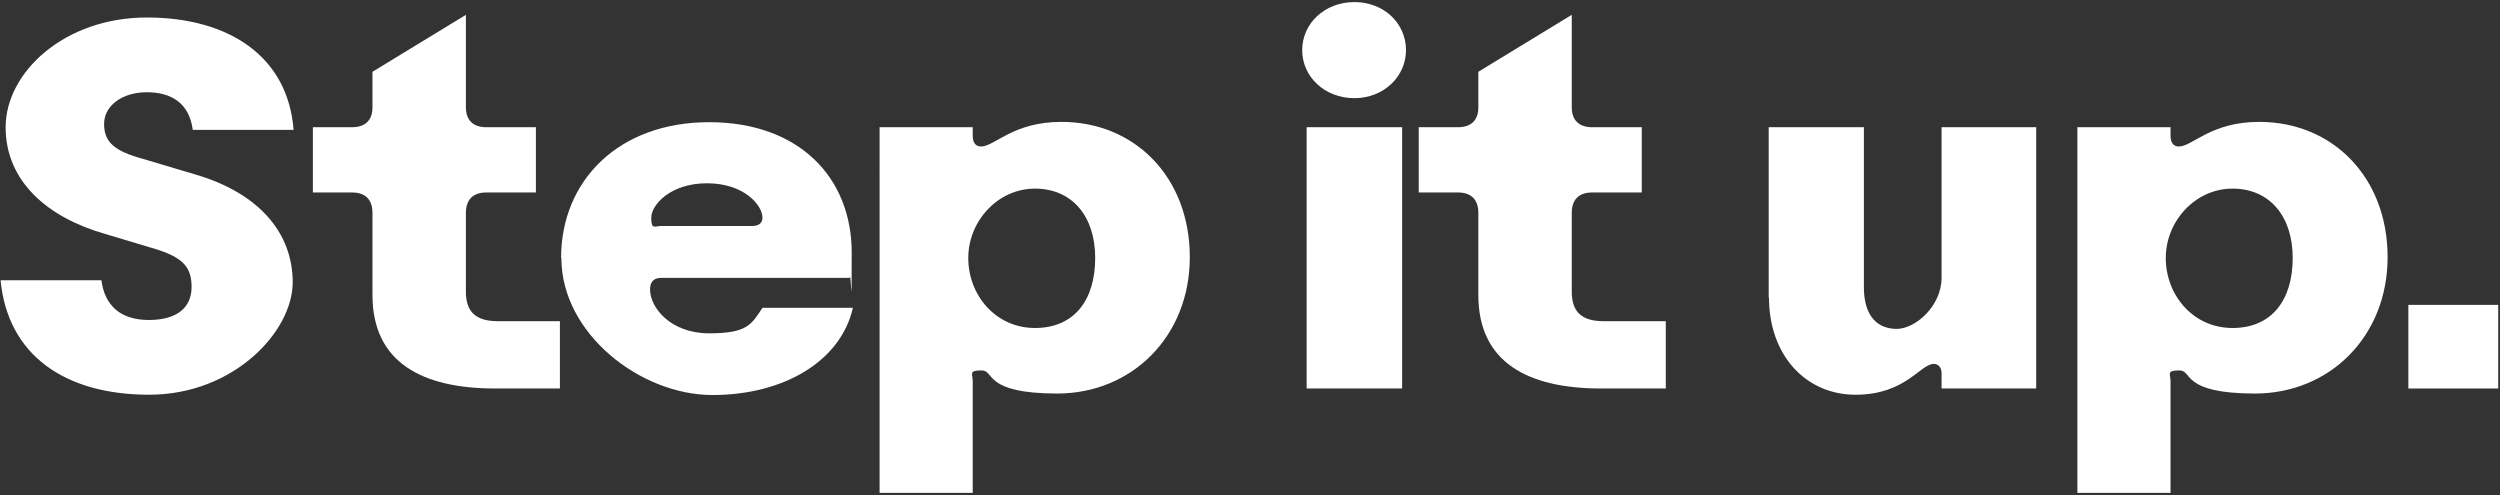 <?xml version="1.0" encoding="UTF-8"?>
<svg xmlns="http://www.w3.org/2000/svg" version="1.1" viewBox="0 0 843 167">
  <rect x="0" y="0" width="843" height="167" fill="#333333" stroke="none"/>
  <defs>
    <style>
      .cls-1 {
        fill: #fff;
      }
    </style>
  </defs>
  <!-- Generator: Adobe Illustrator 28.7.6, SVG Export Plug-In . SVG Version: 1.2.0 Build 188)  -->
  <g>
    <g id="Layer_1">
      <path class="cls-1" d="M812.1,131v-28.2h30.3v28.2h-30.3Z"/>
      <path class="cls-1" d="M731.9,166.2h-31.4V42.9h31.4v2.8c0,2.3.9,3.7,2.8,3.7,4.6,0,10.7-8.3,27.1-8.3,24.8,0,43.3,18.7,43.3,45.6s-19.7,46-44.7,46-21-7.8-25.5-7.8-3,1.2-3,3.5v37.7ZM730.3,87c0,12.5,9.2,23.6,22.5,23.6s20.3-9.5,20.3-23.6-7.8-23.4-20.3-23.4-22.5,10.9-22.5,23.4Z"/>
      <path class="cls-1" d="M596.4,100.3v-57.4h32.1v53.9c0,10.2,4.9,14.1,11.1,14.1s15.1-7.6,15.1-17.3v-50.7h31.9v88.1h-31.9v-5.1c0-2.1-1.2-3.2-2.6-3.2-4.6,0-9.5,10.4-26.4,10.4s-29.2-13.4-29.2-32.8Z"/>
      <path class="cls-1" d="M491.6,64.9h-13.2v-22h13.2c4.6,0,6.9-2.5,6.9-6.7v-12l31.5-19.2v31.2c0,4.2,2.3,6.7,6.9,6.7h16.7v22h-16.7c-4.6,0-6.9,2.5-6.9,6.9v26.6c0,6.7,3.3,9.9,10.7,9.9h21v22.7h-21.8c-24.7,0-41.4-8.8-41.4-31.5v-27.7c0-4.4-2.3-6.9-6.9-6.9Z"/>
      <path class="cls-1" d="M456.7,33.1c-10,0-17.6-7.2-17.6-16.2s7.6-16.2,17.6-16.2,17.4,7.2,17.4,16.2-7.6,16.2-17.4,16.2ZM472.8,131h-32.2V42.9h32.2v88.1Z"/>
      <path class="cls-1" d="M328,166.2h-31.4V42.9h31.4v2.8c0,2.3.9,3.7,2.8,3.7,4.6,0,10.7-8.3,27.1-8.3,24.8,0,43.3,18.7,43.3,45.6s-19.7,46-44.7,46-21-7.8-25.5-7.8-3,1.2-3,3.5v37.7ZM326.5,87c0,12.5,9.2,23.6,22.5,23.6s20.3-9.5,20.3-23.6-7.8-23.4-20.3-23.4-22.5,10.9-22.5,23.4Z"/>
      <path class="cls-1" d="M189.2,87c0-26.1,19.4-45.8,49.9-45.8s48.1,18.8,48.1,44-.2,5.3-.7,8.5h-63.6c-2.5,0-3.7,1.4-3.7,3.9,0,6.2,7,14.8,19.9,14.8s14.3-3,18-8.6h30.5c-4.1,18-23.3,29.4-47.4,29.4s-50.9-20.6-50.9-46.2ZM222.9,76.2h30.7c2.5,0,3.5-1.2,3.5-2.8,0-4.2-6.2-11.6-18.7-11.6s-18.8,7.4-18.8,11.6,1.2,2.8,3.3,2.8Z"/>
      <path class="cls-1" d="M118.7,64.9h-13.2v-22h13.2c4.6,0,6.9-2.5,6.9-6.7v-12l31.5-19.2v31.2c0,4.2,2.3,6.7,6.9,6.7h16.7v22h-16.7c-4.6,0-6.9,2.5-6.9,6.9v26.6c0,6.7,3.3,9.9,10.7,9.9h21v22.7h-21.8c-24.7,0-41.4-8.8-41.4-31.5v-27.7c0-4.4-2.3-6.9-6.9-6.9Z"/>
      <path class="cls-1" d="M.2,94.5h34c1.1,8.6,6.5,13.4,16,13.4s14.4-4.2,14.4-11.1-3-10.2-13.4-13.2l-16-4.8C16.4,73.4,1.9,61.4,1.9,42.9S21.7,5.9,49.5,5.9s47.6,13.2,49.5,37.9h-34c-1.2-9.2-7.4-12.7-15.5-12.7s-14.4,4.4-14.4,10.7,3.7,9.2,13.2,11.8l17.1,5.1c22,6.3,33.3,19.9,33.3,36.5s-19.9,37.9-48.4,37.9S2.6,119.7.2,94.5Z"/>
    </g>
  </g>
</svg>